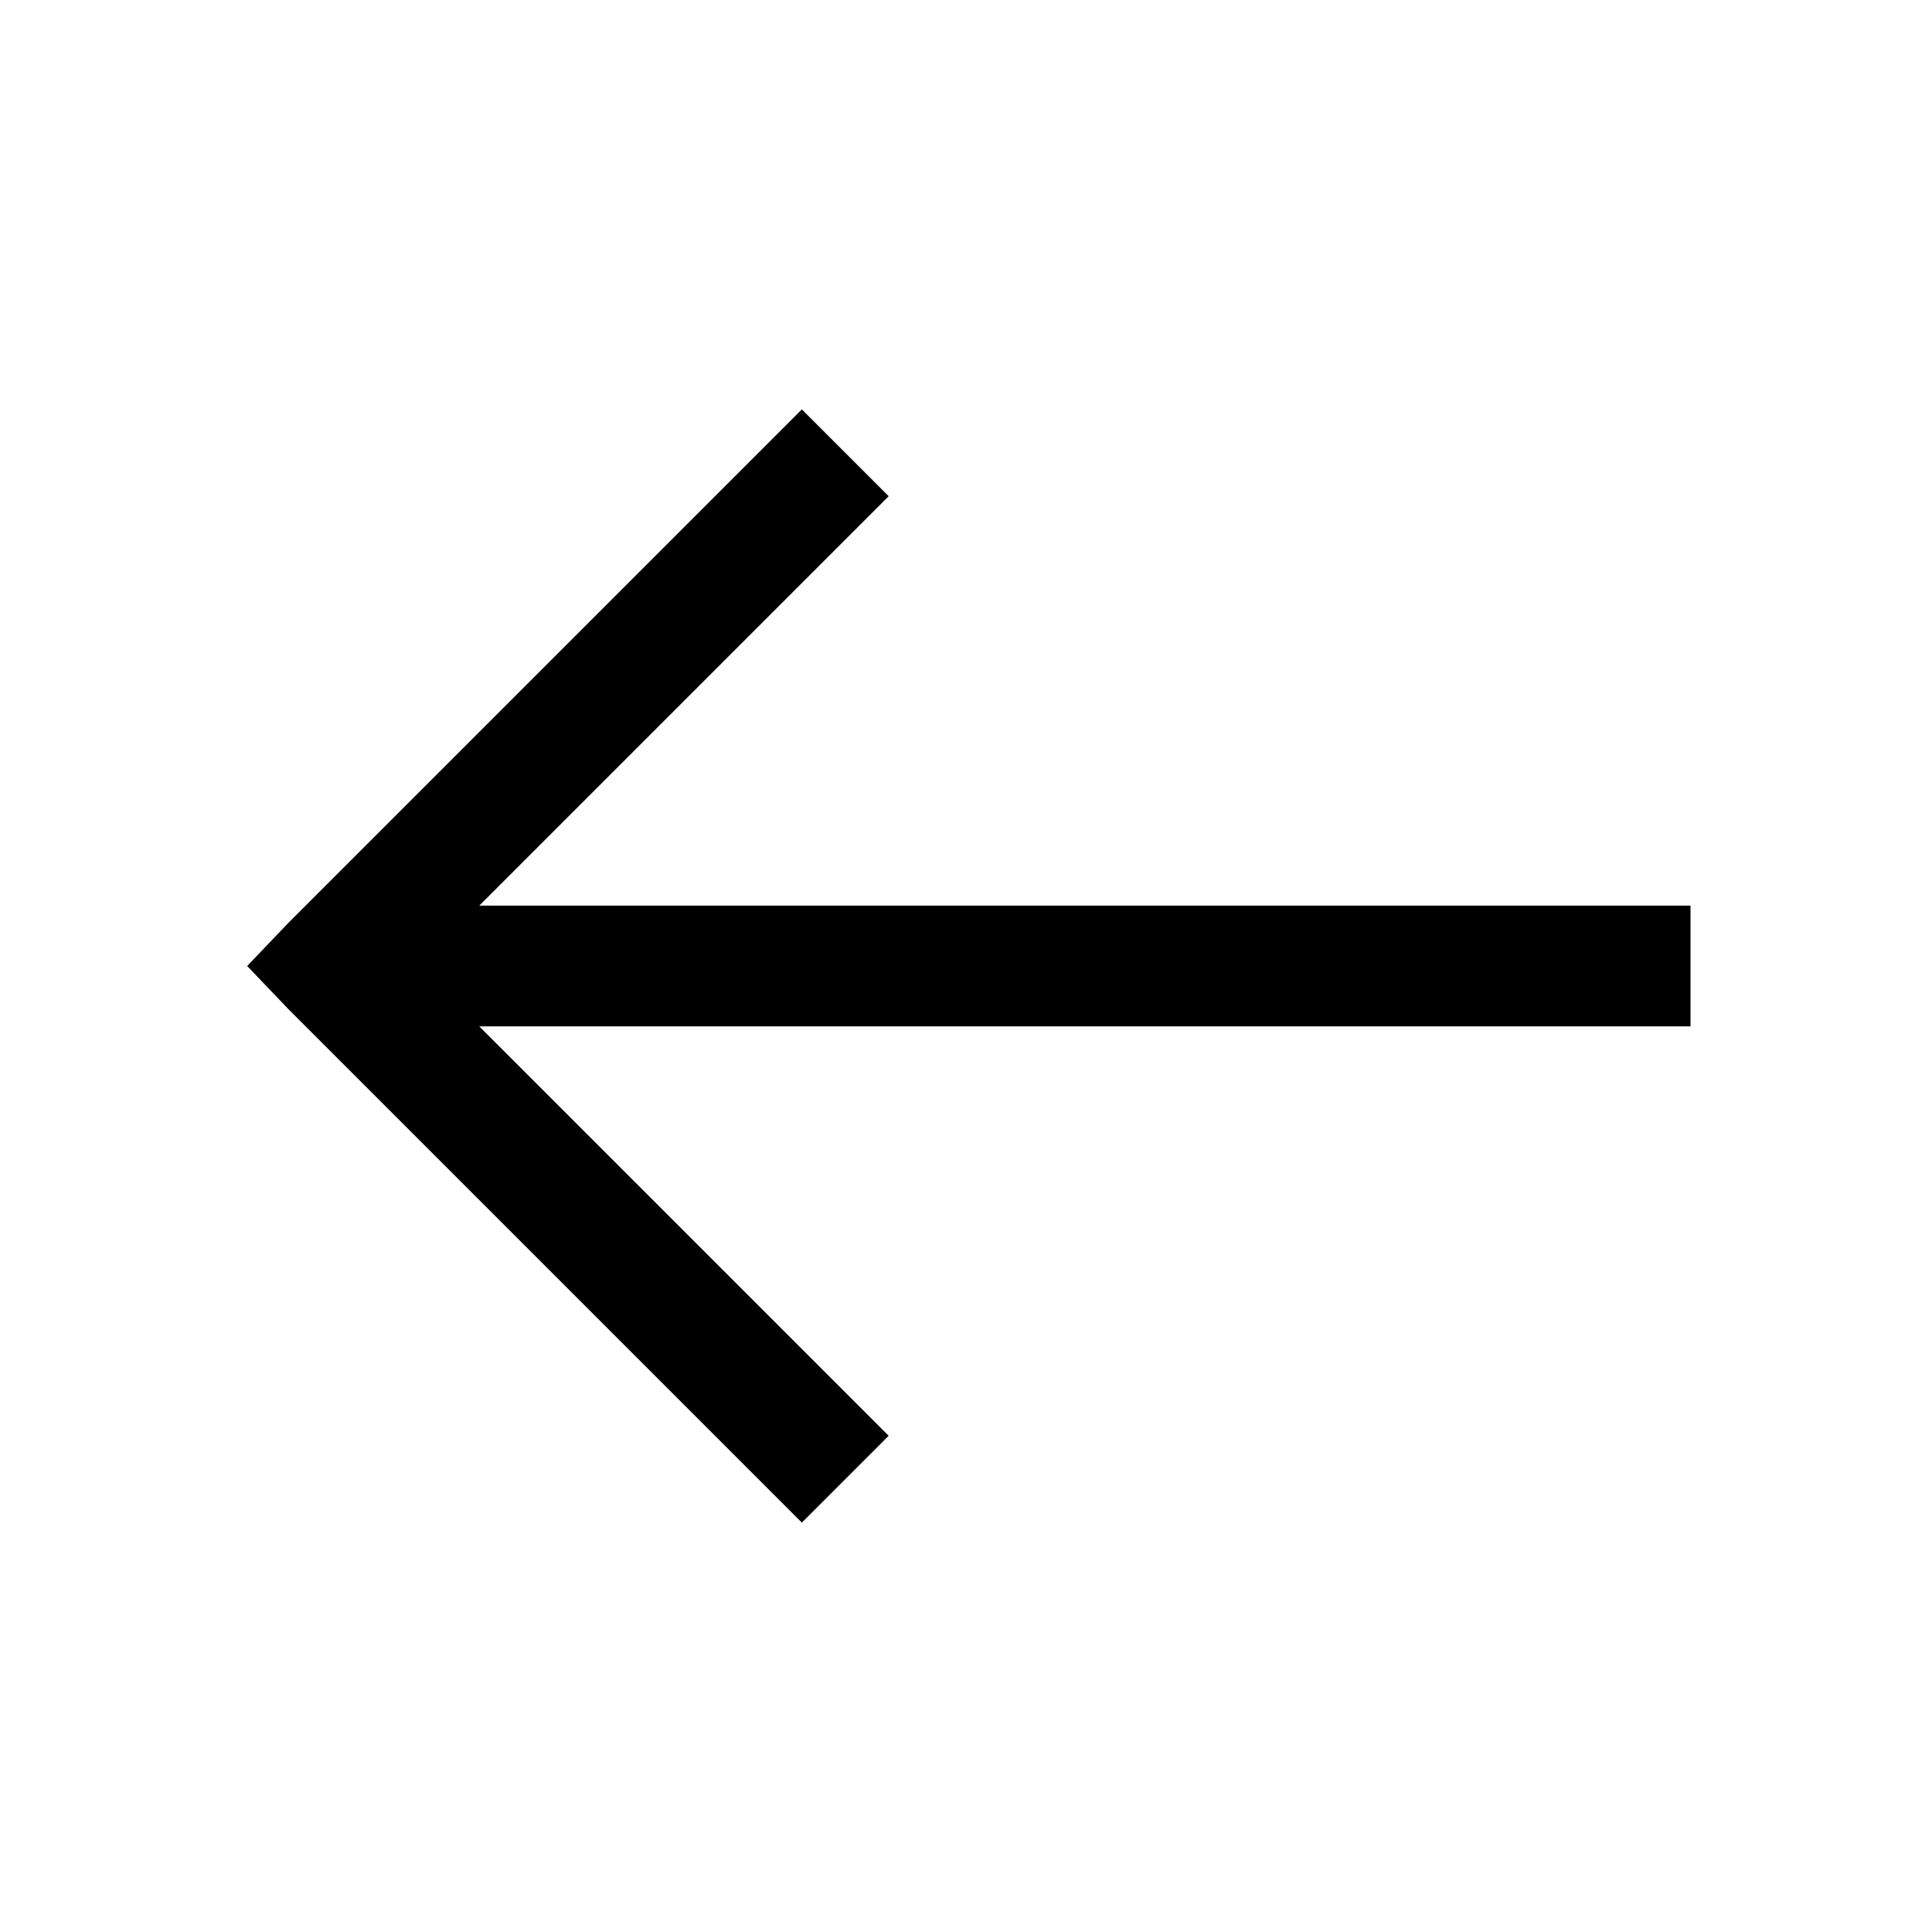 <?xml version="1.0" encoding="utf-8"?><!-- Uploaded to: SVG Repo, www.svgrepo.com, Generator: SVG Repo Mixer Tools -->
<svg fill="#000000" width="800px" height="800px" viewBox="0 0 32 32" xmlns="http://www.w3.org/2000/svg"><path d="M 13.281 6.781 L 4.781 15.281 L 4.094 16 L 4.781 16.719 L 13.281 25.219 L 14.719 23.781 L 7.938 17 L 28 17 L 28 15 L 7.938 15 L 14.719 8.219 Z"/></svg>